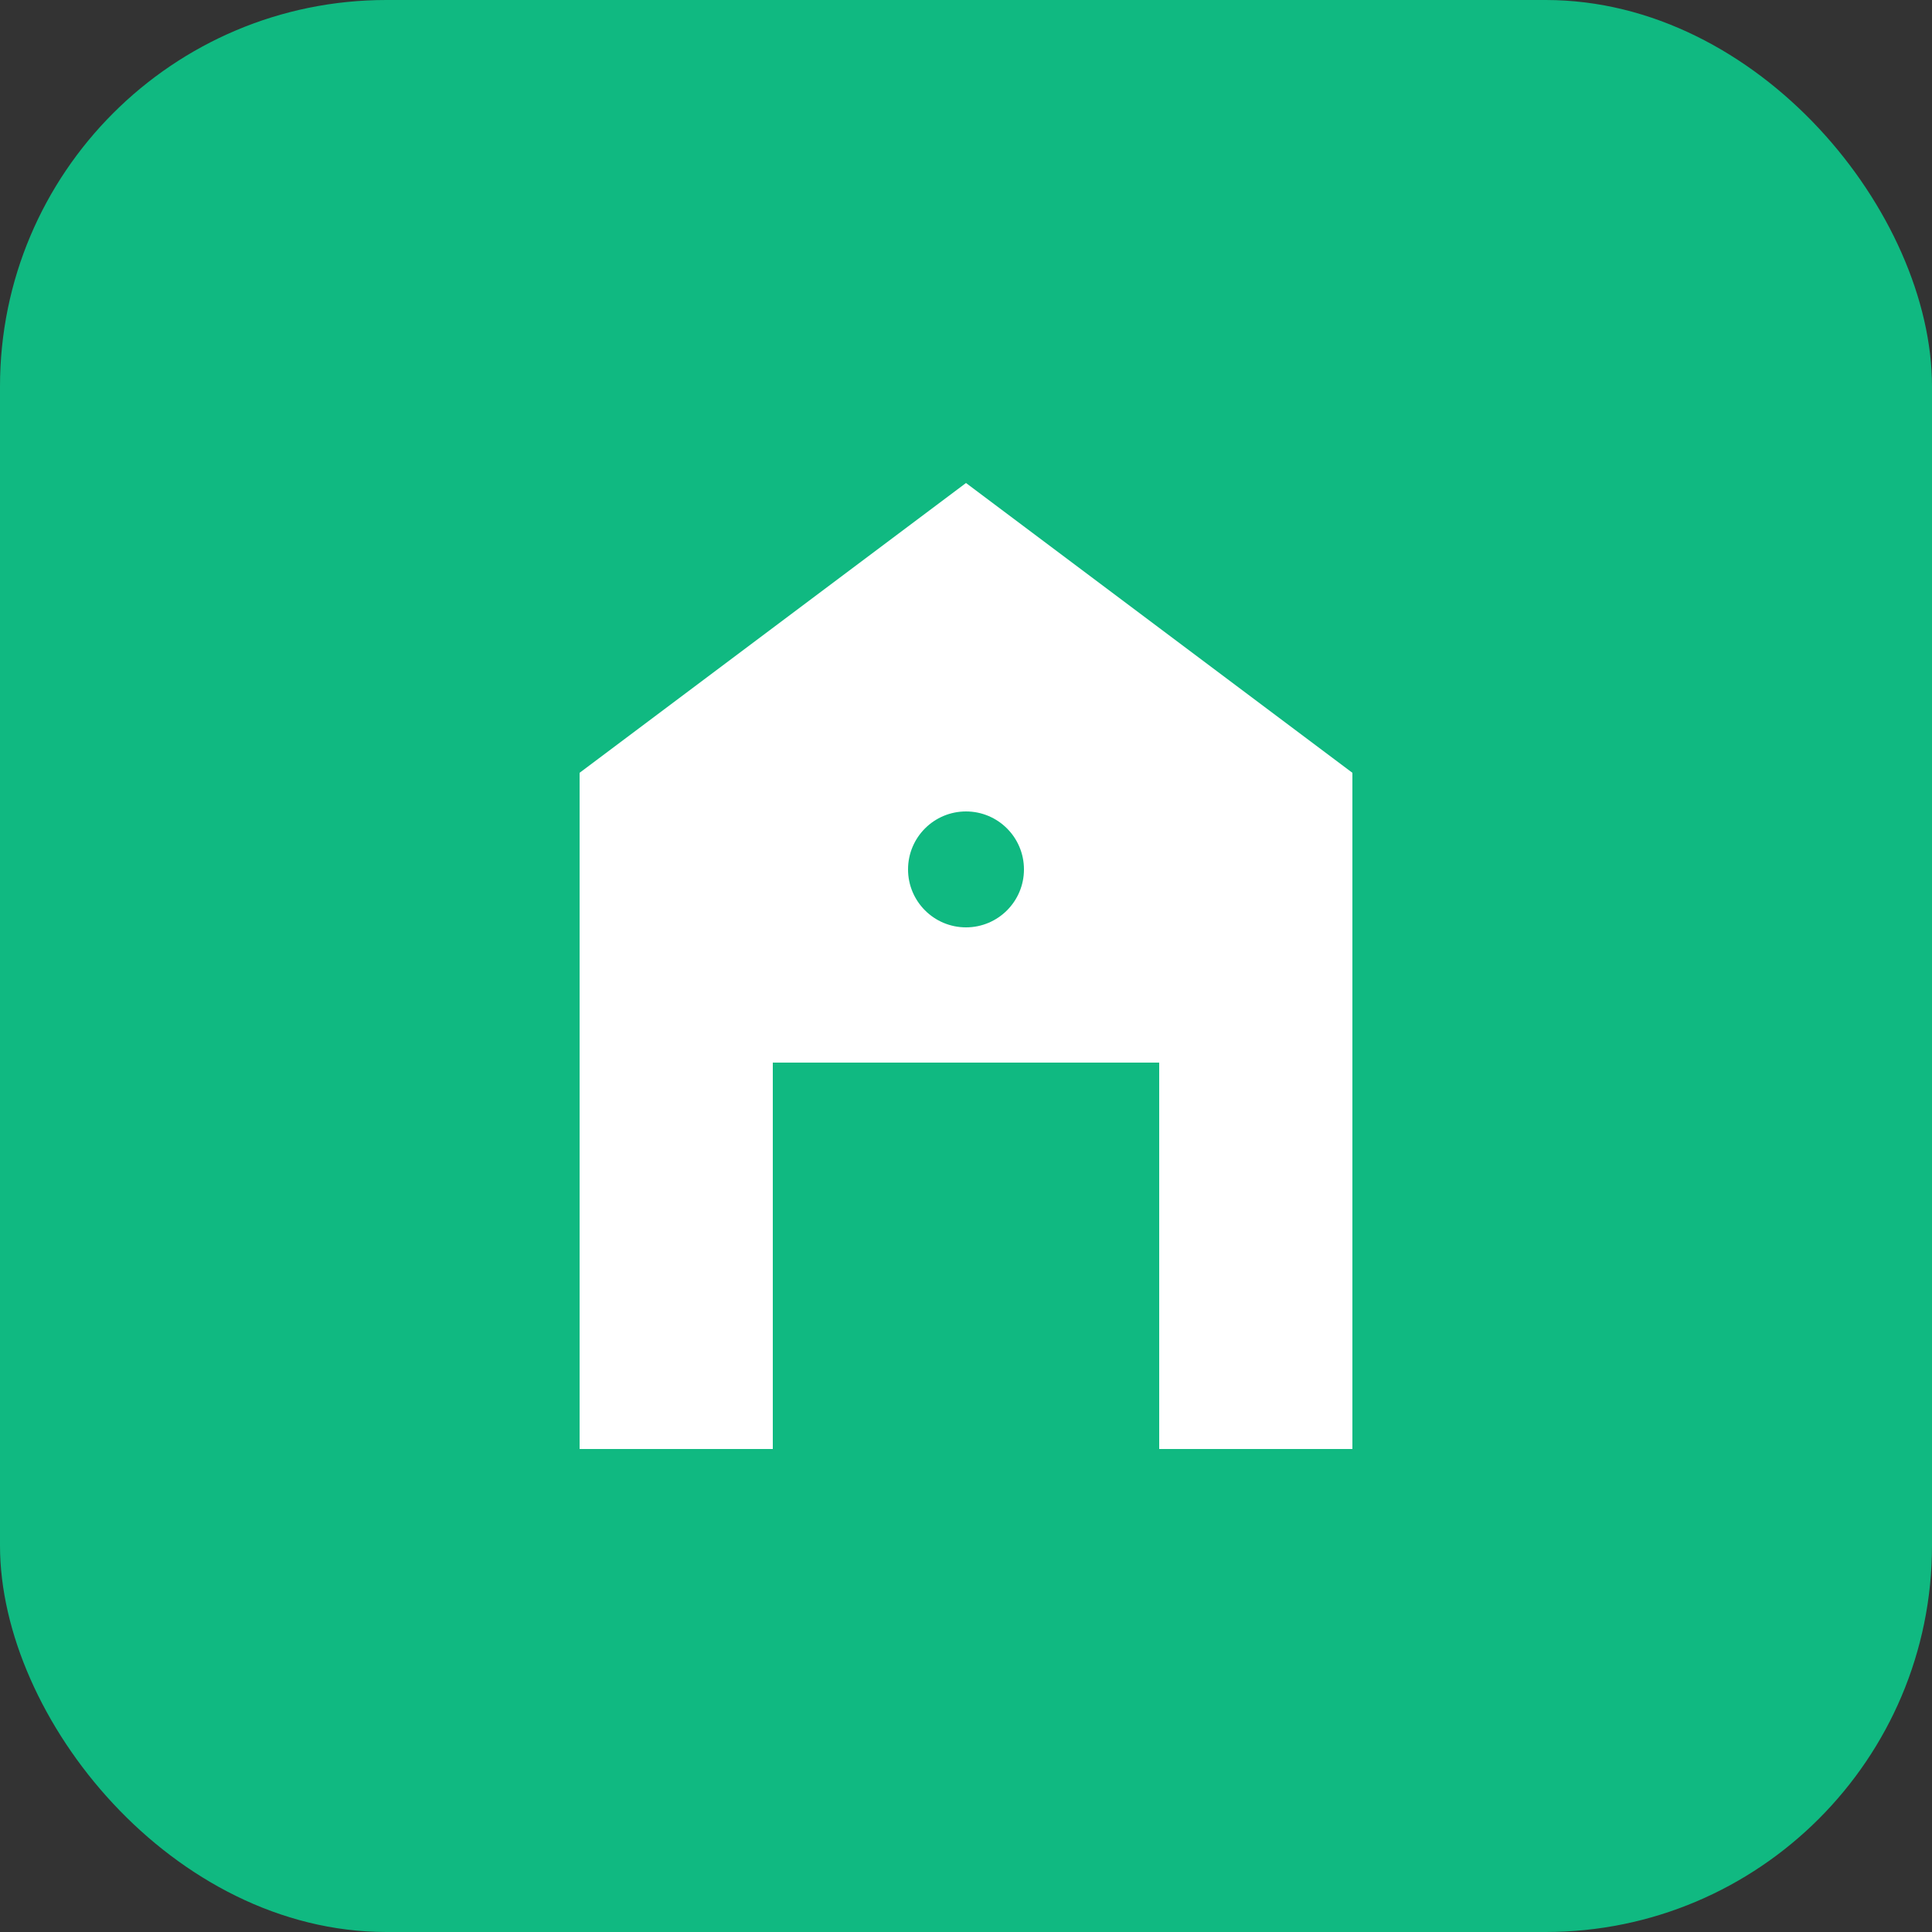 <svg xmlns="http://www.w3.org/2000/svg" viewBox="0 0 100 100">
  <rect x="0" y="0" width="100" height="100" fill="#333333" stroke="none"/>
  <rect width="100" height="100" fill="#10b981" rx="20"/>
  <path d="M50 25L70 40V75H60V55H40V75H30V40L50 25Z" fill="white"/>
  <circle cx="50" cy="45" r="3" fill="#10b981"/>
</svg>
